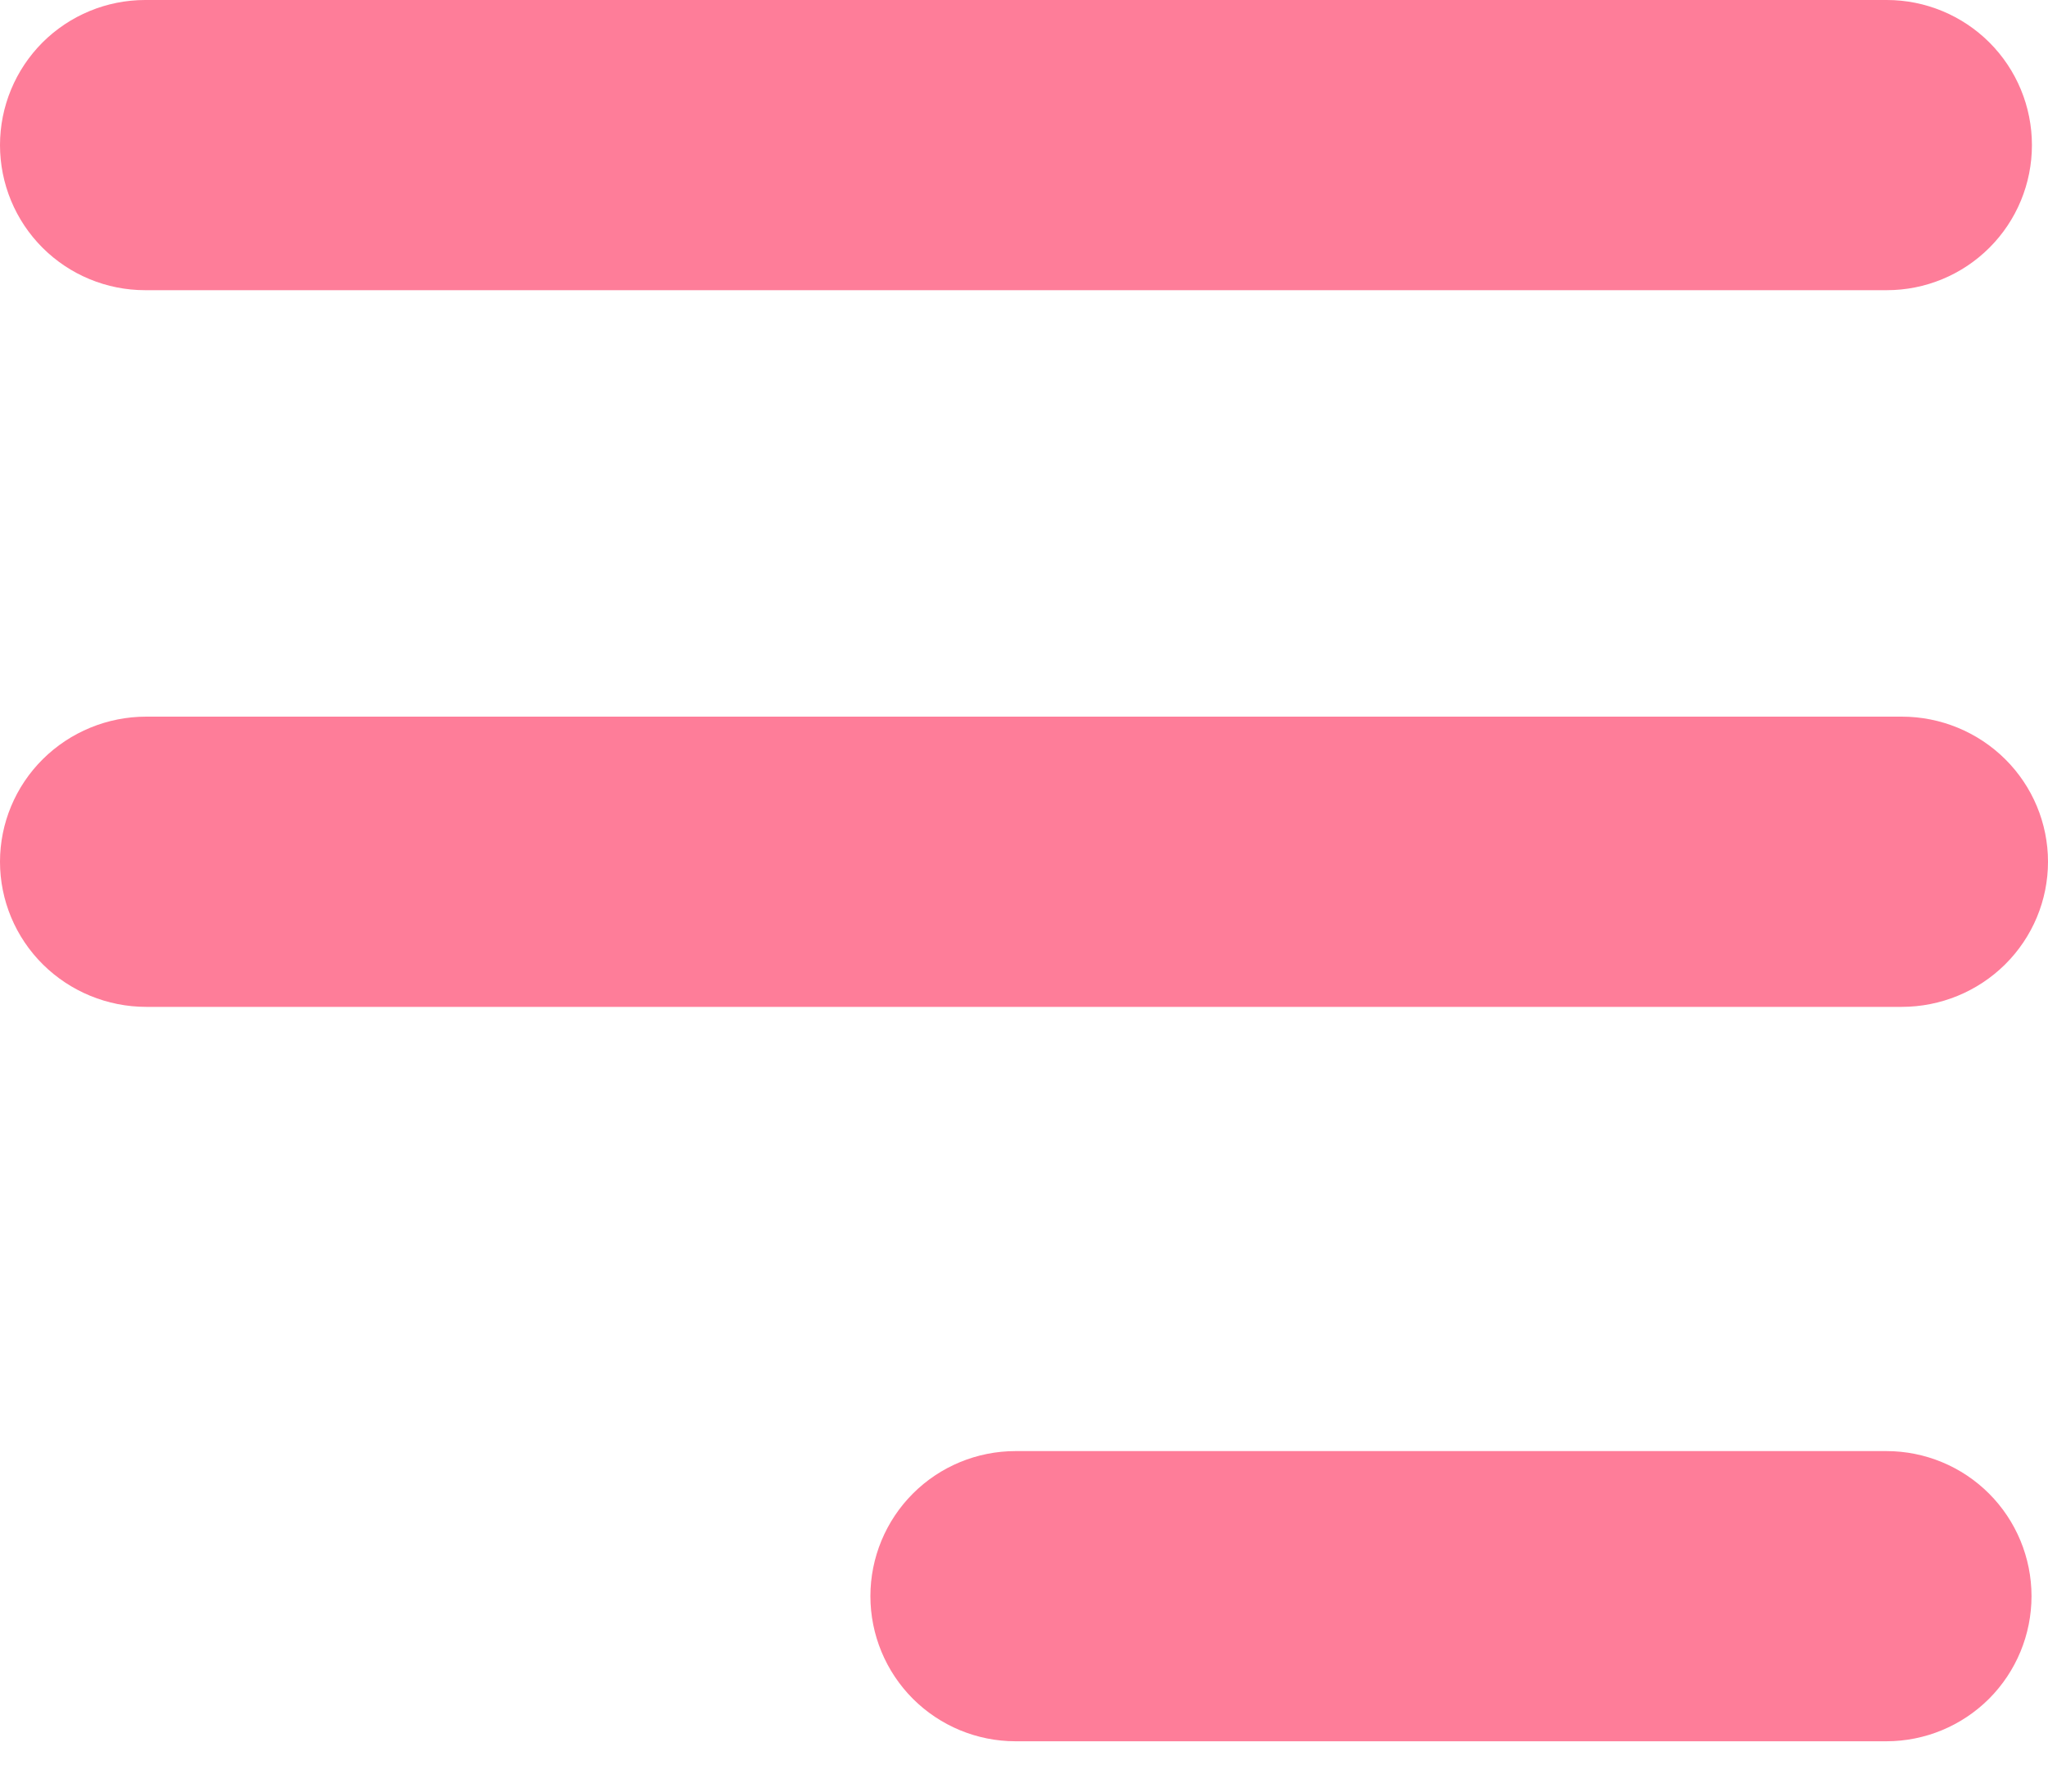 <?xml version="1.0" encoding="UTF-8"?> <svg xmlns="http://www.w3.org/2000/svg" width="40" height="35" viewBox="0 0 40 35" fill="none"> <path fill-rule="evenodd" clip-rule="evenodd" d="M0 2.835C0 2.083 0.299 1.362 0.83 0.83C1.362 0.299 2.083 0 2.835 0H36.852C37.603 0 38.324 0.299 38.856 0.83C39.388 1.362 39.686 2.083 39.686 2.835C39.686 3.587 39.388 4.308 38.856 4.839C38.324 5.371 37.603 5.669 36.852 5.669H2.835C2.083 5.669 1.362 5.371 0.83 4.839C0.299 4.308 0 3.587 0 2.835Z" fill="#FE7D99"></path> <path fill-rule="evenodd" clip-rule="evenodd" d="M0 16.835C0 16.083 0.301 15.362 0.837 14.83C1.373 14.299 2.099 14 2.857 14H37.143C37.901 14 38.627 14.299 39.163 14.83C39.699 15.362 40 16.083 40 16.835C40 17.587 39.699 18.308 39.163 18.84C38.627 19.371 37.901 19.67 37.143 19.67H2.857C2.099 19.67 1.373 19.371 0.837 18.84C0.301 18.308 0 17.587 0 16.835Z" fill="#FE7D99"></path> <path fill-rule="evenodd" clip-rule="evenodd" d="M17 31.182C17 30.431 17.299 29.709 17.83 29.178C18.362 28.646 19.083 28.348 19.835 28.348H36.843C37.595 28.348 38.316 28.646 38.848 29.178C39.379 29.709 39.678 30.431 39.678 31.182C39.678 31.934 39.379 32.655 38.848 33.187C38.316 33.718 37.595 34.017 36.843 34.017H19.835C19.083 34.017 18.362 33.718 17.83 33.187C17.299 32.655 17 31.934 17 31.182Z" fill="#FE7D99"></path> </svg> 
